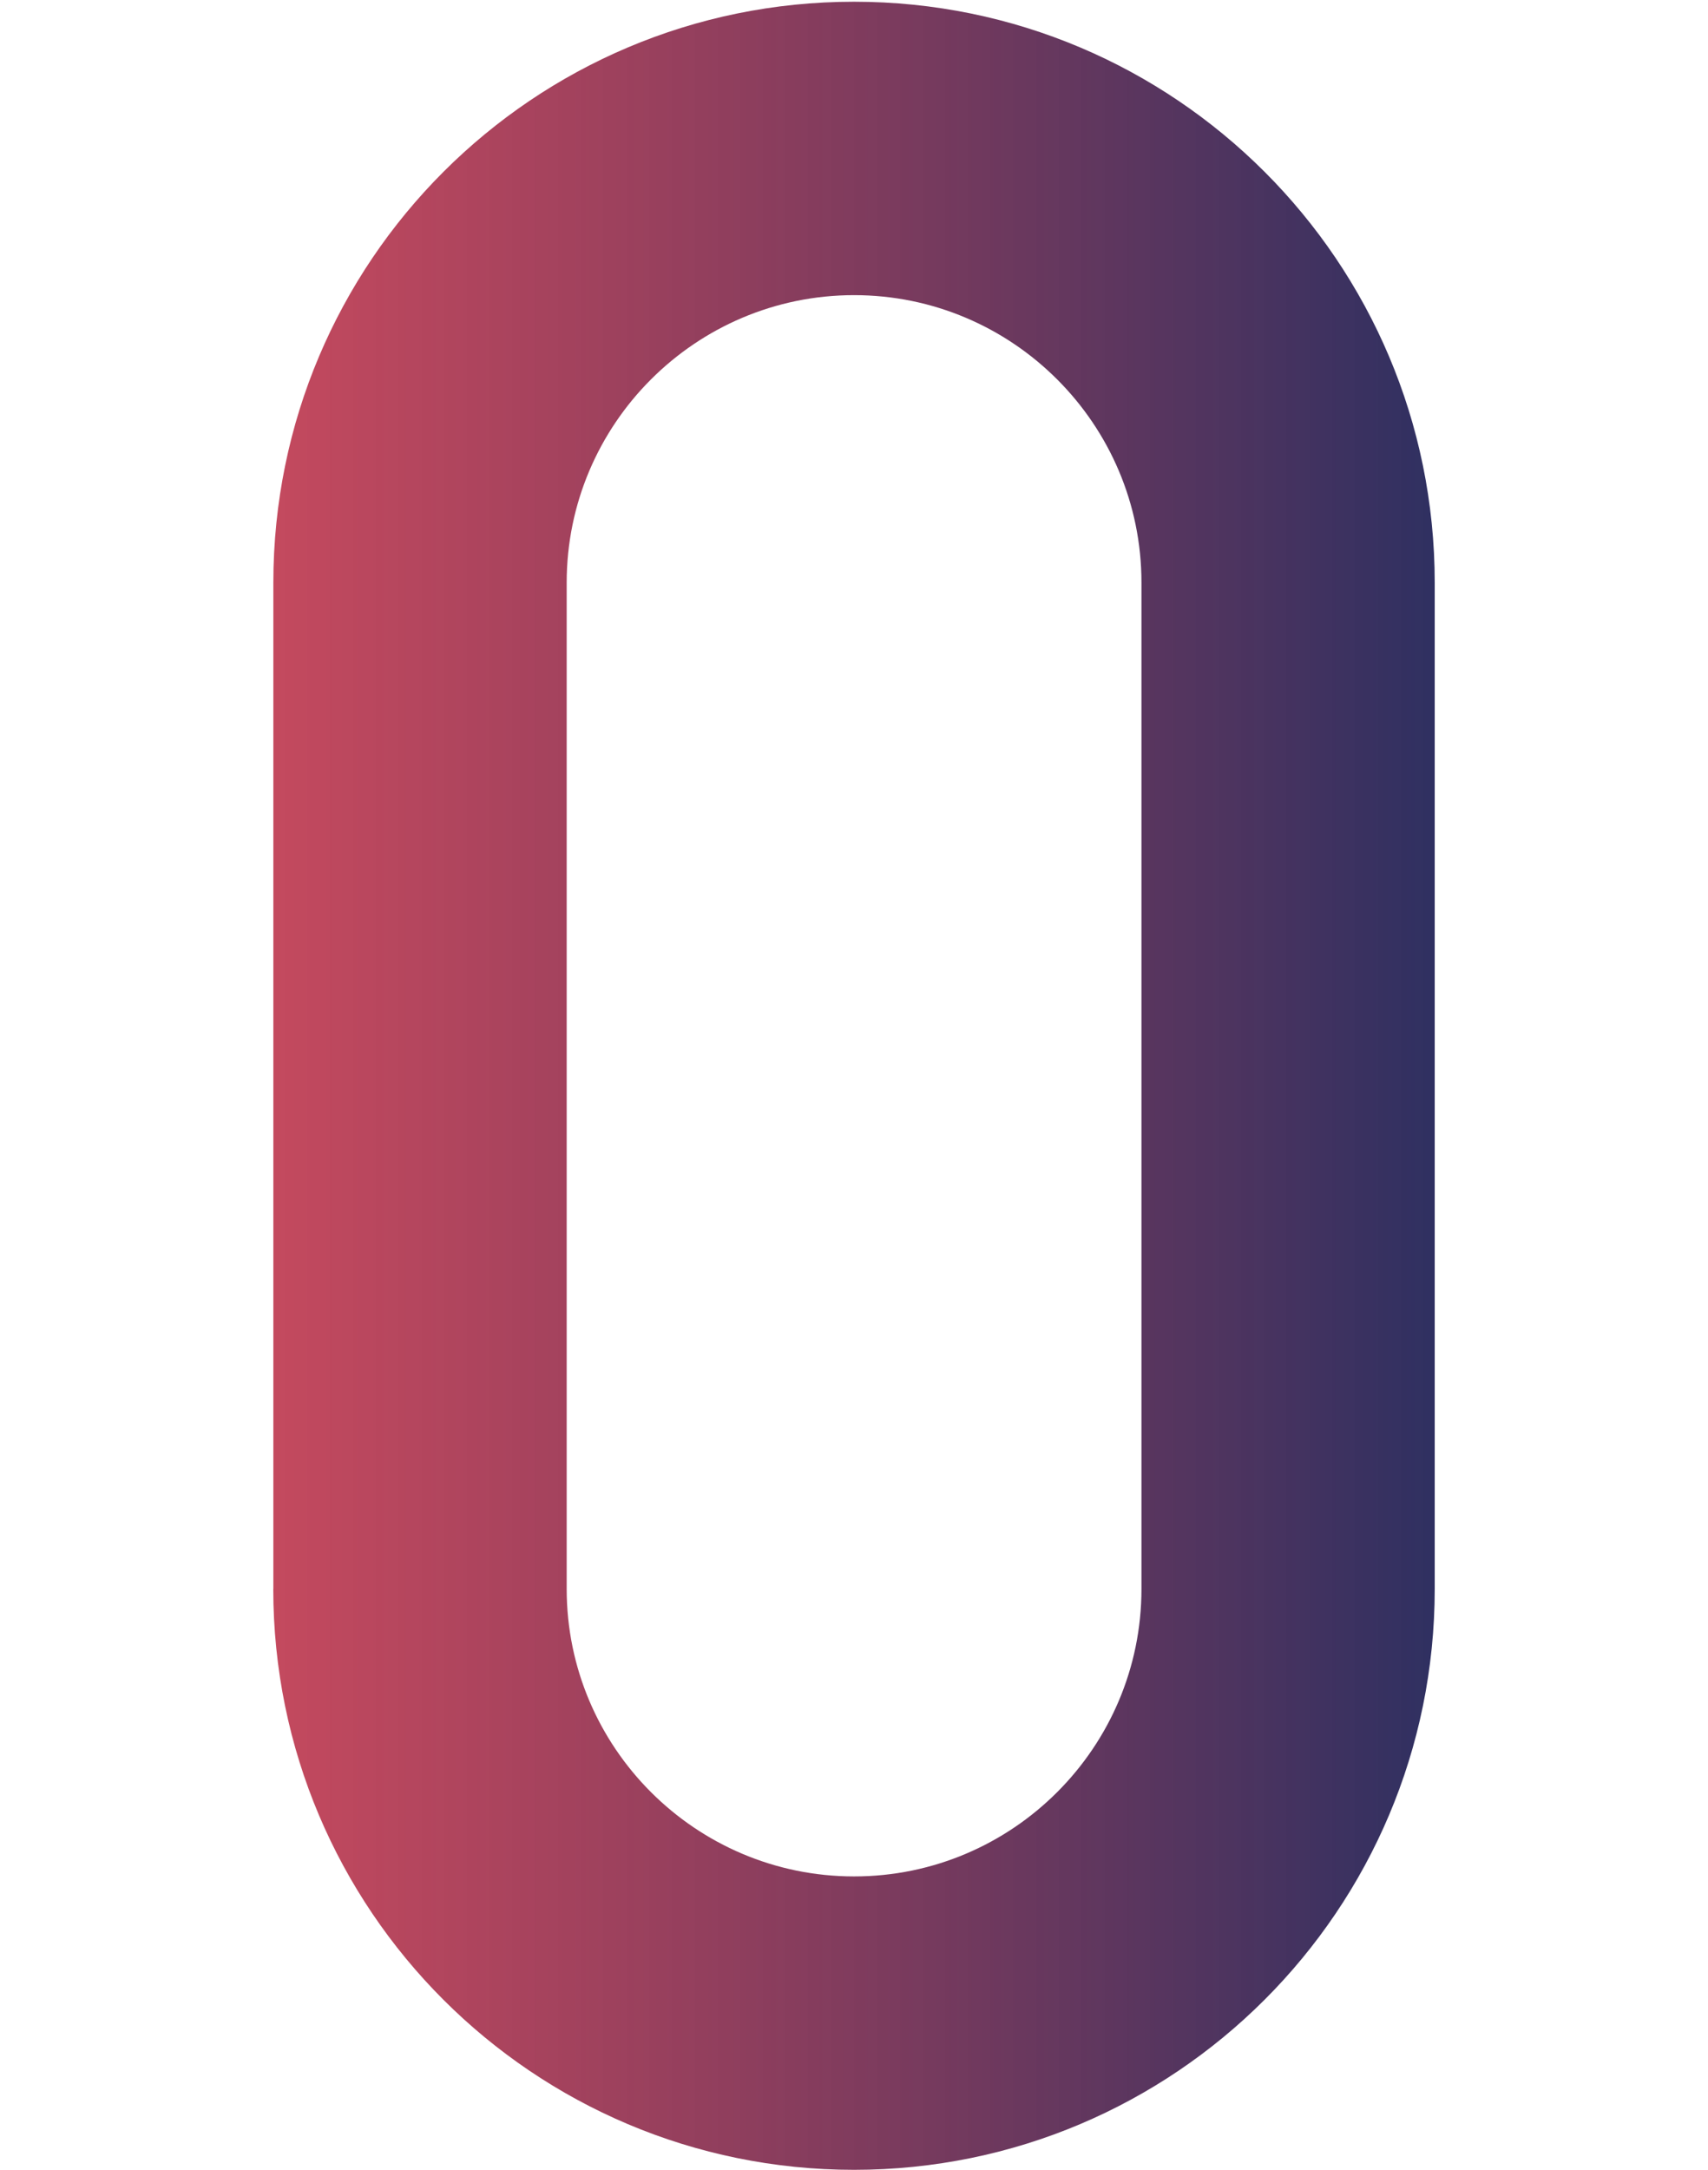 <?xml version="1.0" encoding="UTF-8"?> <svg xmlns="http://www.w3.org/2000/svg" width="900" height="1143" style="transform:rotate(-200deg)" viewBox="0 0 612 1143" fill="none"><path d="M154.604 836.944C154.604 920.439 222.535 988.363 306.039 988.363C389.542 988.363 457.474 920.439 457.474 836.944V306.88C457.474 223.385 389.542 155.461 306.039 155.461C222.535 155.461 154.604 223.385 154.604 306.88V836.944ZM0.039 836.944V306.88C0.039 137.881 137.022 0.912 306 0.912C474.978 0.912 612 137.881 612 306.88V836.944C612 1005.9 475.017 1142.91 306 1142.91C136.983 1142.91 0 1005.94 0 836.944H0.039Z" fill="url(#paint0_linear_1_3947)"></path><defs><linearGradient id="paint0_linear_1_3947" x1="611.99" y1="571.912" x2="-0.017" y2="571.912" gradientUnits="userSpaceOnUse"><stop stop-color="#2F3061"></stop><stop offset="1" stop-color="#B51C36" stop-opacity="0.8"></stop></linearGradient></defs></svg> 